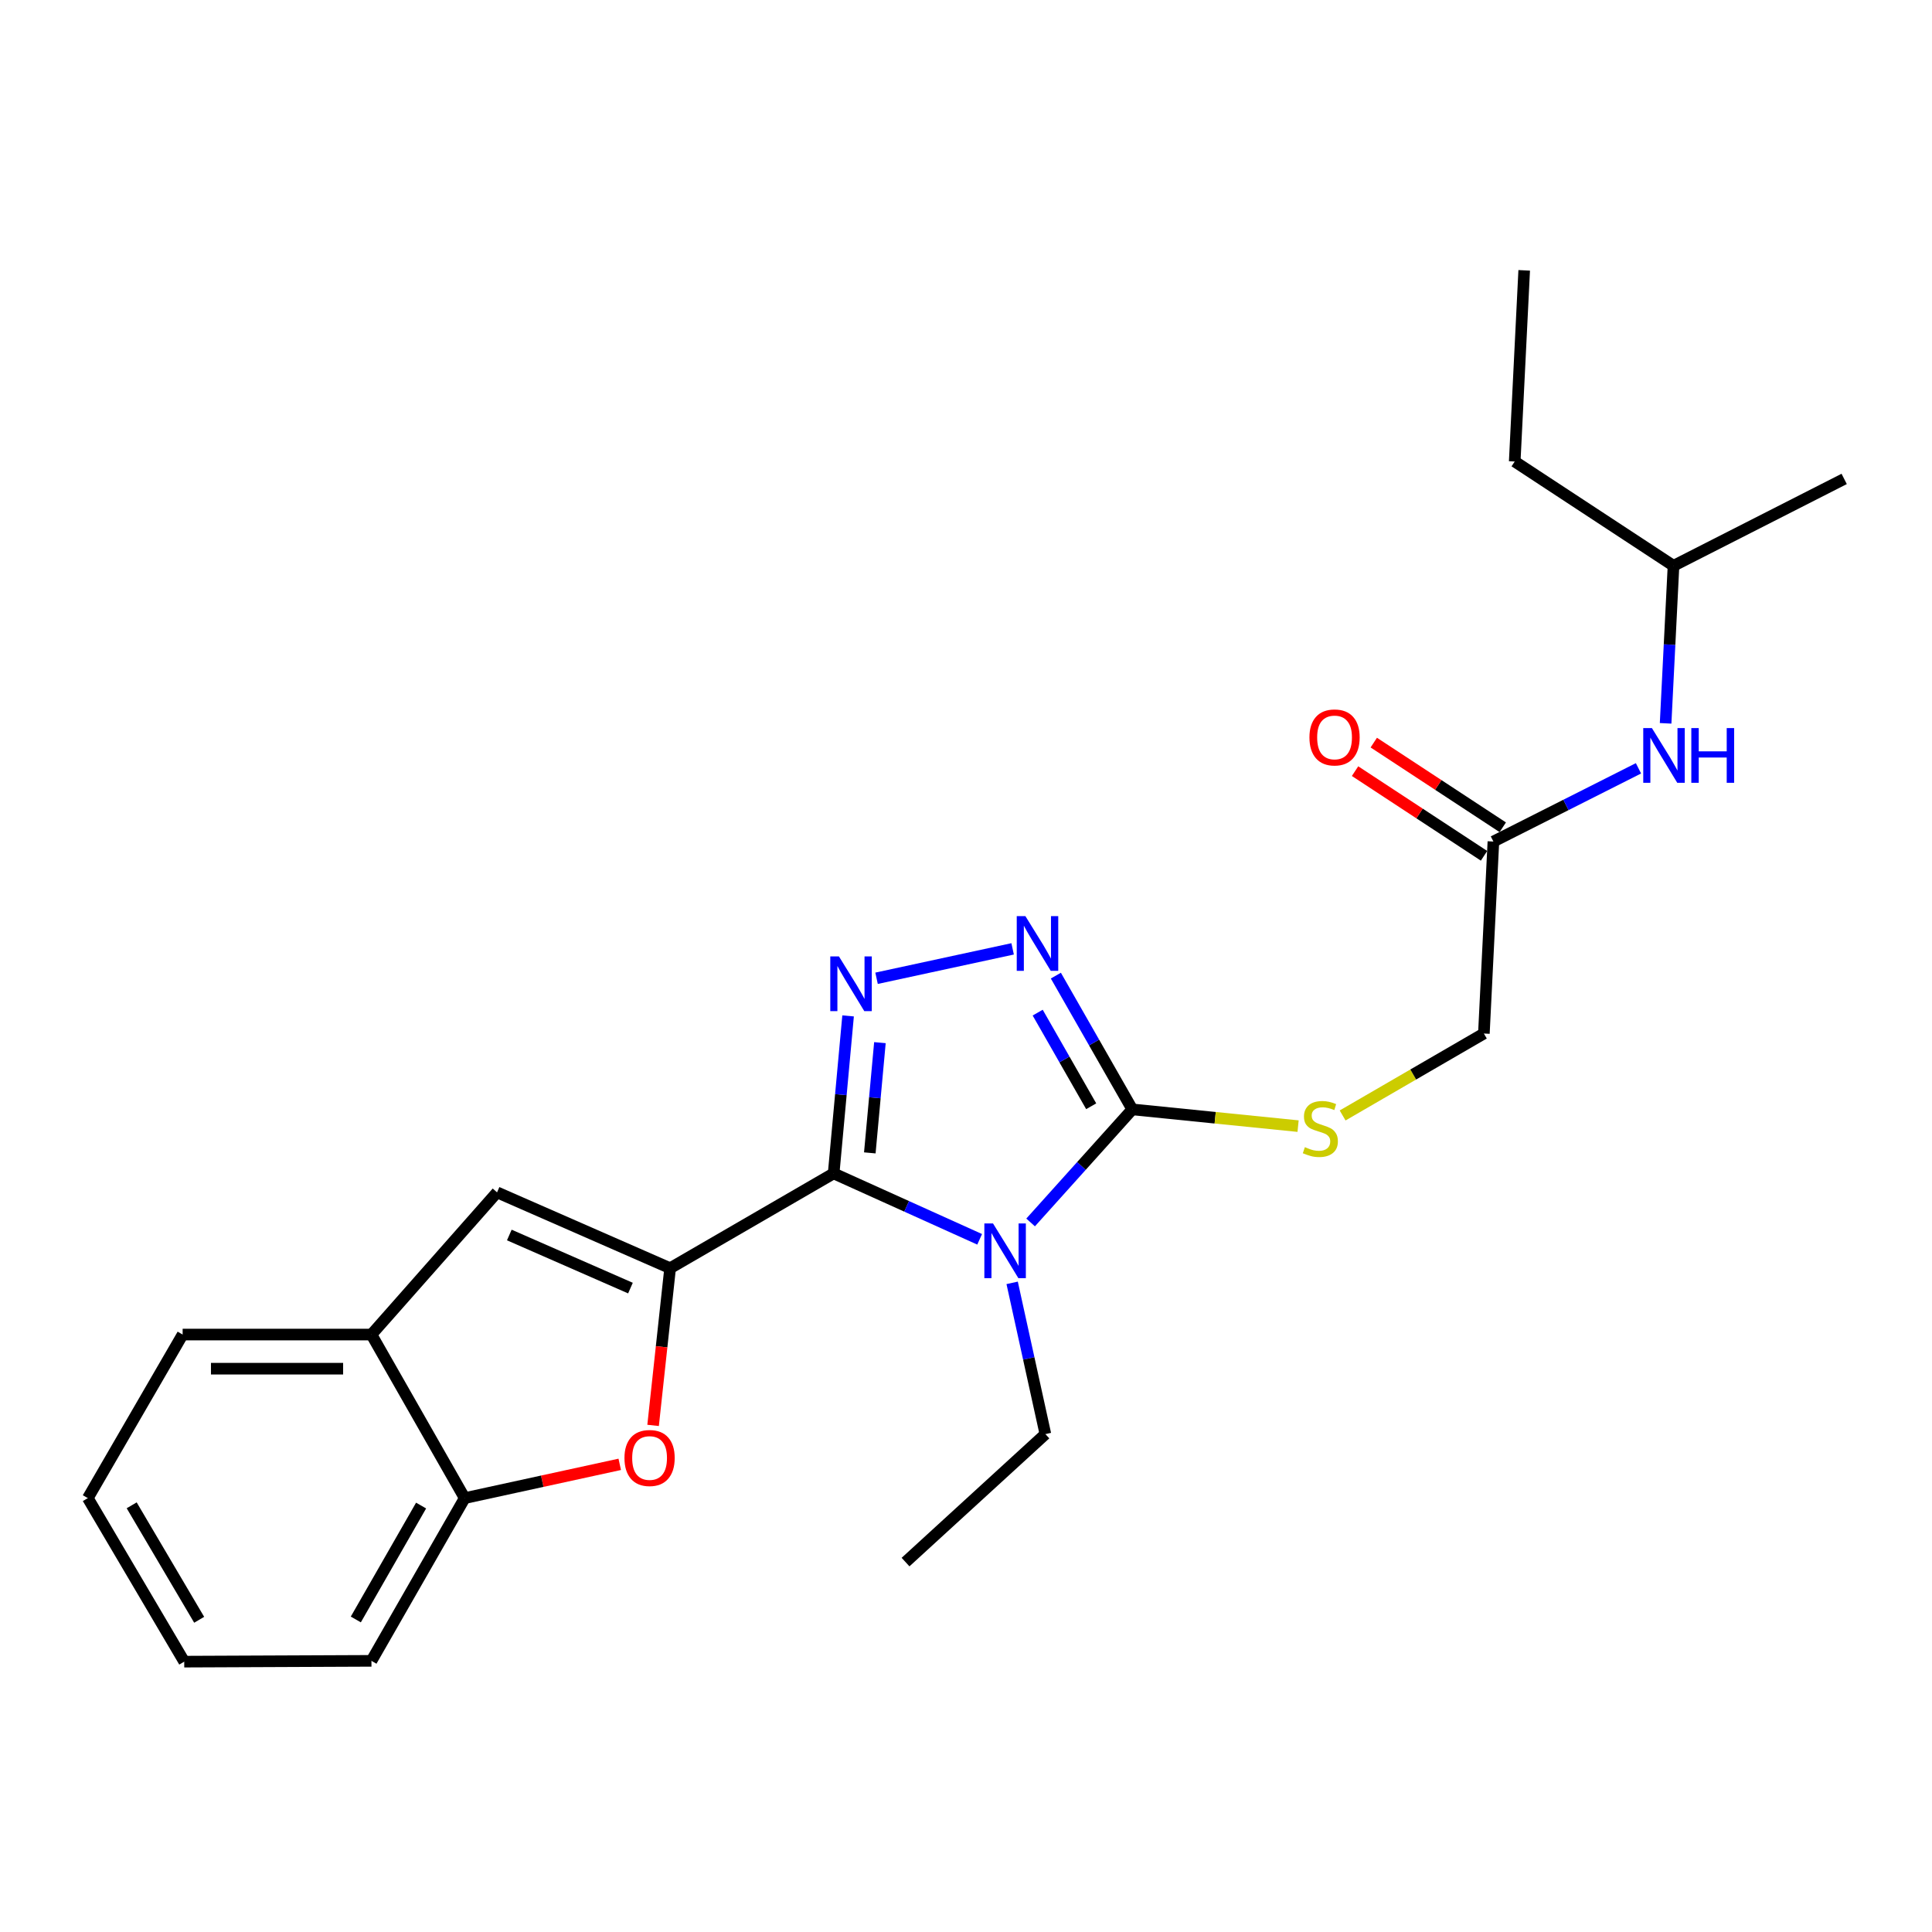 <?xml version='1.0' encoding='iso-8859-1'?>
<svg version='1.1' baseProfile='full'
              xmlns='http://www.w3.org/2000/svg'
                      xmlns:rdkit='http://www.rdkit.org/xml'
                      xmlns:xlink='http://www.w3.org/1999/xlink'
                  xml:space='preserve'
width='1000px' height='1000px' viewBox='0 0 1000 1000'>
<!-- END OF HEADER -->
<rect style='opacity:1.0;fill:#FFFFFF;stroke:none' width='1000' height='1000' x='0' y='0'> </rect>
<path class='bond-0' d='M 431.495,607.347 L 469.28,624.407' style='fill:none;fill-rule:evenodd;stroke:#000000;stroke-width:6px;stroke-linecap:butt;stroke-linejoin:miter;stroke-opacity:1' />
<path class='bond-0' d='M 469.28,624.407 L 507.066,641.467' style='fill:none;fill-rule:evenodd;stroke:#0000FF;stroke-width:6px;stroke-linecap:butt;stroke-linejoin:miter;stroke-opacity:1' />
<path class='bond-1' d='M 431.495,607.347 L 346.852,656.417' style='fill:none;fill-rule:evenodd;stroke:#000000;stroke-width:6px;stroke-linecap:butt;stroke-linejoin:miter;stroke-opacity:1' />
<path class='bond-2' d='M 431.495,607.347 L 435.233,566.589' style='fill:none;fill-rule:evenodd;stroke:#000000;stroke-width:6px;stroke-linecap:butt;stroke-linejoin:miter;stroke-opacity:1' />
<path class='bond-2' d='M 435.233,566.589 L 438.971,525.831' style='fill:none;fill-rule:evenodd;stroke:#0000FF;stroke-width:6px;stroke-linecap:butt;stroke-linejoin:miter;stroke-opacity:1' />
<path class='bond-2' d='M 450.211,596.733 L 452.828,568.203' style='fill:none;fill-rule:evenodd;stroke:#000000;stroke-width:6px;stroke-linecap:butt;stroke-linejoin:miter;stroke-opacity:1' />
<path class='bond-2' d='M 452.828,568.203 L 455.445,539.672' style='fill:none;fill-rule:evenodd;stroke:#0000FF;stroke-width:6px;stroke-linecap:butt;stroke-linejoin:miter;stroke-opacity:1' />
<path class='bond-3' d='M 533.442,632.738 L 559.759,603.478' style='fill:none;fill-rule:evenodd;stroke:#0000FF;stroke-width:6px;stroke-linecap:butt;stroke-linejoin:miter;stroke-opacity:1' />
<path class='bond-3' d='M 559.759,603.478 L 586.076,574.218' style='fill:none;fill-rule:evenodd;stroke:#000000;stroke-width:6px;stroke-linecap:butt;stroke-linejoin:miter;stroke-opacity:1' />
<path class='bond-13' d='M 523.886,664.004 L 532.488,703.145' style='fill:none;fill-rule:evenodd;stroke:#0000FF;stroke-width:6px;stroke-linecap:butt;stroke-linejoin:miter;stroke-opacity:1' />
<path class='bond-13' d='M 532.488,703.145 L 541.089,742.286' style='fill:none;fill-rule:evenodd;stroke:#000000;stroke-width:6px;stroke-linecap:butt;stroke-linejoin:miter;stroke-opacity:1' />
<path class='bond-5' d='M 346.852,656.417 L 342.446,697.102' style='fill:none;fill-rule:evenodd;stroke:#000000;stroke-width:6px;stroke-linecap:butt;stroke-linejoin:miter;stroke-opacity:1' />
<path class='bond-5' d='M 342.446,697.102 L 338.04,737.787' style='fill:none;fill-rule:evenodd;stroke:#FF0000;stroke-width:6px;stroke-linecap:butt;stroke-linejoin:miter;stroke-opacity:1' />
<path class='bond-6' d='M 346.852,656.417 L 257.272,617.163' style='fill:none;fill-rule:evenodd;stroke:#000000;stroke-width:6px;stroke-linecap:butt;stroke-linejoin:miter;stroke-opacity:1' />
<path class='bond-6' d='M 326.324,666.712 L 263.618,639.234' style='fill:none;fill-rule:evenodd;stroke:#000000;stroke-width:6px;stroke-linecap:butt;stroke-linejoin:miter;stroke-opacity:1' />
<path class='bond-4' d='M 453.704,506.353 L 524.135,491.13' style='fill:none;fill-rule:evenodd;stroke:#0000FF;stroke-width:6px;stroke-linecap:butt;stroke-linejoin:miter;stroke-opacity:1' />
<path class='bond-9' d='M 586.076,574.218 L 628.98,578.549' style='fill:none;fill-rule:evenodd;stroke:#000000;stroke-width:6px;stroke-linecap:butt;stroke-linejoin:miter;stroke-opacity:1' />
<path class='bond-9' d='M 628.98,578.549 L 671.885,582.88' style='fill:none;fill-rule:evenodd;stroke:#CCCC00;stroke-width:6px;stroke-linecap:butt;stroke-linejoin:miter;stroke-opacity:1' />
<path class='bond-24' d='M 586.076,574.218 L 566.293,539.6' style='fill:none;fill-rule:evenodd;stroke:#000000;stroke-width:6px;stroke-linecap:butt;stroke-linejoin:miter;stroke-opacity:1' />
<path class='bond-24' d='M 566.293,539.6 L 546.511,504.981' style='fill:none;fill-rule:evenodd;stroke:#0000FF;stroke-width:6px;stroke-linecap:butt;stroke-linejoin:miter;stroke-opacity:1' />
<path class='bond-24' d='M 564.8,572.599 L 550.953,548.366' style='fill:none;fill-rule:evenodd;stroke:#000000;stroke-width:6px;stroke-linecap:butt;stroke-linejoin:miter;stroke-opacity:1' />
<path class='bond-24' d='M 550.953,548.366 L 537.105,524.133' style='fill:none;fill-rule:evenodd;stroke:#0000FF;stroke-width:6px;stroke-linecap:butt;stroke-linejoin:miter;stroke-opacity:1' />
<path class='bond-7' d='M 320.773,757.941 L 280.65,766.683' style='fill:none;fill-rule:evenodd;stroke:#FF0000;stroke-width:6px;stroke-linecap:butt;stroke-linejoin:miter;stroke-opacity:1' />
<path class='bond-7' d='M 280.65,766.683 L 240.526,775.425' style='fill:none;fill-rule:evenodd;stroke:#000000;stroke-width:6px;stroke-linecap:butt;stroke-linejoin:miter;stroke-opacity:1' />
<path class='bond-8' d='M 257.272,617.163 L 192.261,690.762' style='fill:none;fill-rule:evenodd;stroke:#000000;stroke-width:6px;stroke-linecap:butt;stroke-linejoin:miter;stroke-opacity:1' />
<path class='bond-16' d='M 240.526,775.425 L 192.261,859.655' style='fill:none;fill-rule:evenodd;stroke:#000000;stroke-width:6px;stroke-linecap:butt;stroke-linejoin:miter;stroke-opacity:1' />
<path class='bond-16' d='M 217.956,779.275 L 184.171,838.236' style='fill:none;fill-rule:evenodd;stroke:#000000;stroke-width:6px;stroke-linecap:butt;stroke-linejoin:miter;stroke-opacity:1' />
<path class='bond-25' d='M 240.526,775.425 L 192.261,690.762' style='fill:none;fill-rule:evenodd;stroke:#000000;stroke-width:6px;stroke-linecap:butt;stroke-linejoin:miter;stroke-opacity:1' />
<path class='bond-17' d='M 192.261,690.762 L 94.534,690.762' style='fill:none;fill-rule:evenodd;stroke:#000000;stroke-width:6px;stroke-linecap:butt;stroke-linejoin:miter;stroke-opacity:1' />
<path class='bond-17' d='M 177.602,708.431 L 109.193,708.431' style='fill:none;fill-rule:evenodd;stroke:#000000;stroke-width:6px;stroke-linecap:butt;stroke-linejoin:miter;stroke-opacity:1' />
<path class='bond-14' d='M 694.937,577.359 L 731.495,556.157' style='fill:none;fill-rule:evenodd;stroke:#CCCC00;stroke-width:6px;stroke-linecap:butt;stroke-linejoin:miter;stroke-opacity:1' />
<path class='bond-14' d='M 731.495,556.157 L 768.053,534.954' style='fill:none;fill-rule:evenodd;stroke:#000000;stroke-width:6px;stroke-linecap:butt;stroke-linejoin:miter;stroke-opacity:1' />
<path class='bond-10' d='M 772.981,435.578 L 768.053,534.954' style='fill:none;fill-rule:evenodd;stroke:#000000;stroke-width:6px;stroke-linecap:butt;stroke-linejoin:miter;stroke-opacity:1' />
<path class='bond-11' d='M 772.981,435.578 L 810.526,416.63' style='fill:none;fill-rule:evenodd;stroke:#000000;stroke-width:6px;stroke-linecap:butt;stroke-linejoin:miter;stroke-opacity:1' />
<path class='bond-11' d='M 810.526,416.63 L 848.072,397.682' style='fill:none;fill-rule:evenodd;stroke:#0000FF;stroke-width:6px;stroke-linecap:butt;stroke-linejoin:miter;stroke-opacity:1' />
<path class='bond-12' d='M 777.828,428.193 L 744.449,406.282' style='fill:none;fill-rule:evenodd;stroke:#000000;stroke-width:6px;stroke-linecap:butt;stroke-linejoin:miter;stroke-opacity:1' />
<path class='bond-12' d='M 744.449,406.282 L 711.069,384.372' style='fill:none;fill-rule:evenodd;stroke:#FF0000;stroke-width:6px;stroke-linecap:butt;stroke-linejoin:miter;stroke-opacity:1' />
<path class='bond-12' d='M 768.133,442.964 L 734.753,421.053' style='fill:none;fill-rule:evenodd;stroke:#000000;stroke-width:6px;stroke-linecap:butt;stroke-linejoin:miter;stroke-opacity:1' />
<path class='bond-12' d='M 734.753,421.053 L 701.373,399.143' style='fill:none;fill-rule:evenodd;stroke:#FF0000;stroke-width:6px;stroke-linecap:butt;stroke-linejoin:miter;stroke-opacity:1' />
<path class='bond-15' d='M 862.117,374.397 L 864.16,333.626' style='fill:none;fill-rule:evenodd;stroke:#0000FF;stroke-width:6px;stroke-linecap:butt;stroke-linejoin:miter;stroke-opacity:1' />
<path class='bond-15' d='M 864.16,333.626 L 866.202,292.855' style='fill:none;fill-rule:evenodd;stroke:#000000;stroke-width:6px;stroke-linecap:butt;stroke-linejoin:miter;stroke-opacity:1' />
<path class='bond-18' d='M 541.089,742.286 L 468.707,808.534' style='fill:none;fill-rule:evenodd;stroke:#000000;stroke-width:6px;stroke-linecap:butt;stroke-linejoin:miter;stroke-opacity:1' />
<path class='bond-19' d='M 866.202,292.855 L 784.014,238.877' style='fill:none;fill-rule:evenodd;stroke:#000000;stroke-width:6px;stroke-linecap:butt;stroke-linejoin:miter;stroke-opacity:1' />
<path class='bond-20' d='M 866.202,292.855 L 954.545,247.888' style='fill:none;fill-rule:evenodd;stroke:#000000;stroke-width:6px;stroke-linecap:butt;stroke-linejoin:miter;stroke-opacity:1' />
<path class='bond-21' d='M 192.261,859.655 L 95.359,860.067' style='fill:none;fill-rule:evenodd;stroke:#000000;stroke-width:6px;stroke-linecap:butt;stroke-linejoin:miter;stroke-opacity:1' />
<path class='bond-22' d='M 94.534,690.762 L 45.455,775.425' style='fill:none;fill-rule:evenodd;stroke:#000000;stroke-width:6px;stroke-linecap:butt;stroke-linejoin:miter;stroke-opacity:1' />
<path class='bond-23' d='M 784.014,238.877 L 788.922,139.933' style='fill:none;fill-rule:evenodd;stroke:#000000;stroke-width:6px;stroke-linecap:butt;stroke-linejoin:miter;stroke-opacity:1' />
<path class='bond-26' d='M 95.359,860.067 L 45.455,775.425' style='fill:none;fill-rule:evenodd;stroke:#000000;stroke-width:6px;stroke-linecap:butt;stroke-linejoin:miter;stroke-opacity:1' />
<path class='bond-26' d='M 103.093,838.397 L 68.16,779.147' style='fill:none;fill-rule:evenodd;stroke:#000000;stroke-width:6px;stroke-linecap:butt;stroke-linejoin:miter;stroke-opacity:1' />
<path  class='atom-1' d='M 513.98 633.255
L 523.26 648.255
Q 524.18 649.735, 525.66 652.415
Q 527.14 655.095, 527.22 655.255
L 527.22 633.255
L 530.98 633.255
L 530.98 661.575
L 527.1 661.575
L 517.14 645.175
Q 515.98 643.255, 514.74 641.055
Q 513.54 638.855, 513.18 638.175
L 513.18 661.575
L 509.5 661.575
L 509.5 633.255
L 513.98 633.255
' fill='#0000FF'/>
<path  class='atom-3' d='M 434.236 495.047
L 443.516 510.047
Q 444.436 511.527, 445.916 514.207
Q 447.396 516.887, 447.476 517.047
L 447.476 495.047
L 451.236 495.047
L 451.236 523.367
L 447.356 523.367
L 437.396 506.967
Q 436.236 505.047, 434.996 502.847
Q 433.796 500.647, 433.436 499.967
L 433.436 523.367
L 429.756 523.367
L 429.756 495.047
L 434.236 495.047
' fill='#0000FF'/>
<path  class='atom-5' d='M 530.746 474.189
L 540.026 489.189
Q 540.946 490.669, 542.426 493.349
Q 543.906 496.029, 543.986 496.189
L 543.986 474.189
L 547.746 474.189
L 547.746 502.509
L 543.866 502.509
L 533.906 486.109
Q 532.746 484.189, 531.506 481.989
Q 530.306 479.789, 529.946 479.109
L 529.946 502.509
L 526.266 502.509
L 526.266 474.189
L 530.746 474.189
' fill='#0000FF'/>
<path  class='atom-6' d='M 323.222 754.656
Q 323.222 747.856, 326.582 744.056
Q 329.942 740.256, 336.222 740.256
Q 342.502 740.256, 345.862 744.056
Q 349.222 747.856, 349.222 754.656
Q 349.222 761.536, 345.822 765.456
Q 342.422 769.336, 336.222 769.336
Q 329.982 769.336, 326.582 765.456
Q 323.222 761.576, 323.222 754.656
M 336.222 766.136
Q 340.542 766.136, 342.862 763.256
Q 345.222 760.336, 345.222 754.656
Q 345.222 749.096, 342.862 746.296
Q 340.542 743.456, 336.222 743.456
Q 331.902 743.456, 329.542 746.256
Q 327.222 749.056, 327.222 754.656
Q 327.222 760.376, 329.542 763.256
Q 331.902 766.136, 336.222 766.136
' fill='#FF0000'/>
<path  class='atom-10' d='M 675.41 593.764
Q 675.73 593.884, 677.05 594.444
Q 678.37 595.004, 679.81 595.364
Q 681.29 595.684, 682.73 595.684
Q 685.41 595.684, 686.97 594.404
Q 688.53 593.084, 688.53 590.804
Q 688.53 589.244, 687.73 588.284
Q 686.97 587.324, 685.77 586.804
Q 684.57 586.284, 682.57 585.684
Q 680.05 584.924, 678.53 584.204
Q 677.05 583.484, 675.97 581.964
Q 674.93 580.444, 674.93 577.884
Q 674.93 574.324, 677.33 572.124
Q 679.77 569.924, 684.57 569.924
Q 687.85 569.924, 691.57 571.484
L 690.65 574.564
Q 687.25 573.164, 684.69 573.164
Q 681.93 573.164, 680.41 574.324
Q 678.89 575.444, 678.93 577.404
Q 678.93 578.924, 679.69 579.844
Q 680.49 580.764, 681.61 581.284
Q 682.77 581.804, 684.69 582.404
Q 687.25 583.204, 688.77 584.004
Q 690.29 584.804, 691.37 586.444
Q 692.49 588.044, 692.49 590.804
Q 692.49 594.724, 689.85 596.844
Q 687.25 598.924, 682.89 598.924
Q 680.37 598.924, 678.45 598.364
Q 676.57 597.844, 674.33 596.924
L 675.41 593.764
' fill='#CCCC00'/>
<path  class='atom-12' d='M 855.024 376.854
L 864.304 391.854
Q 865.224 393.334, 866.704 396.014
Q 868.184 398.694, 868.264 398.854
L 868.264 376.854
L 872.024 376.854
L 872.024 405.174
L 868.144 405.174
L 858.184 388.774
Q 857.024 386.854, 855.784 384.654
Q 854.584 382.454, 854.224 381.774
L 854.224 405.174
L 850.544 405.174
L 850.544 376.854
L 855.024 376.854
' fill='#0000FF'/>
<path  class='atom-12' d='M 875.424 376.854
L 879.264 376.854
L 879.264 388.894
L 893.744 388.894
L 893.744 376.854
L 897.584 376.854
L 897.584 405.174
L 893.744 405.174
L 893.744 392.094
L 879.264 392.094
L 879.264 405.174
L 875.424 405.174
L 875.424 376.854
' fill='#0000FF'/>
<path  class='atom-13' d='M 677.762 381.69
Q 677.762 374.89, 681.122 371.09
Q 684.482 367.29, 690.762 367.29
Q 697.042 367.29, 700.402 371.09
Q 703.762 374.89, 703.762 381.69
Q 703.762 388.57, 700.362 392.49
Q 696.962 396.37, 690.762 396.37
Q 684.522 396.37, 681.122 392.49
Q 677.762 388.61, 677.762 381.69
M 690.762 393.17
Q 695.082 393.17, 697.402 390.29
Q 699.762 387.37, 699.762 381.69
Q 699.762 376.13, 697.402 373.33
Q 695.082 370.49, 690.762 370.49
Q 686.442 370.49, 684.082 373.29
Q 681.762 376.09, 681.762 381.69
Q 681.762 387.41, 684.082 390.29
Q 686.442 393.17, 690.762 393.17
' fill='#FF0000'/>
</svg>
